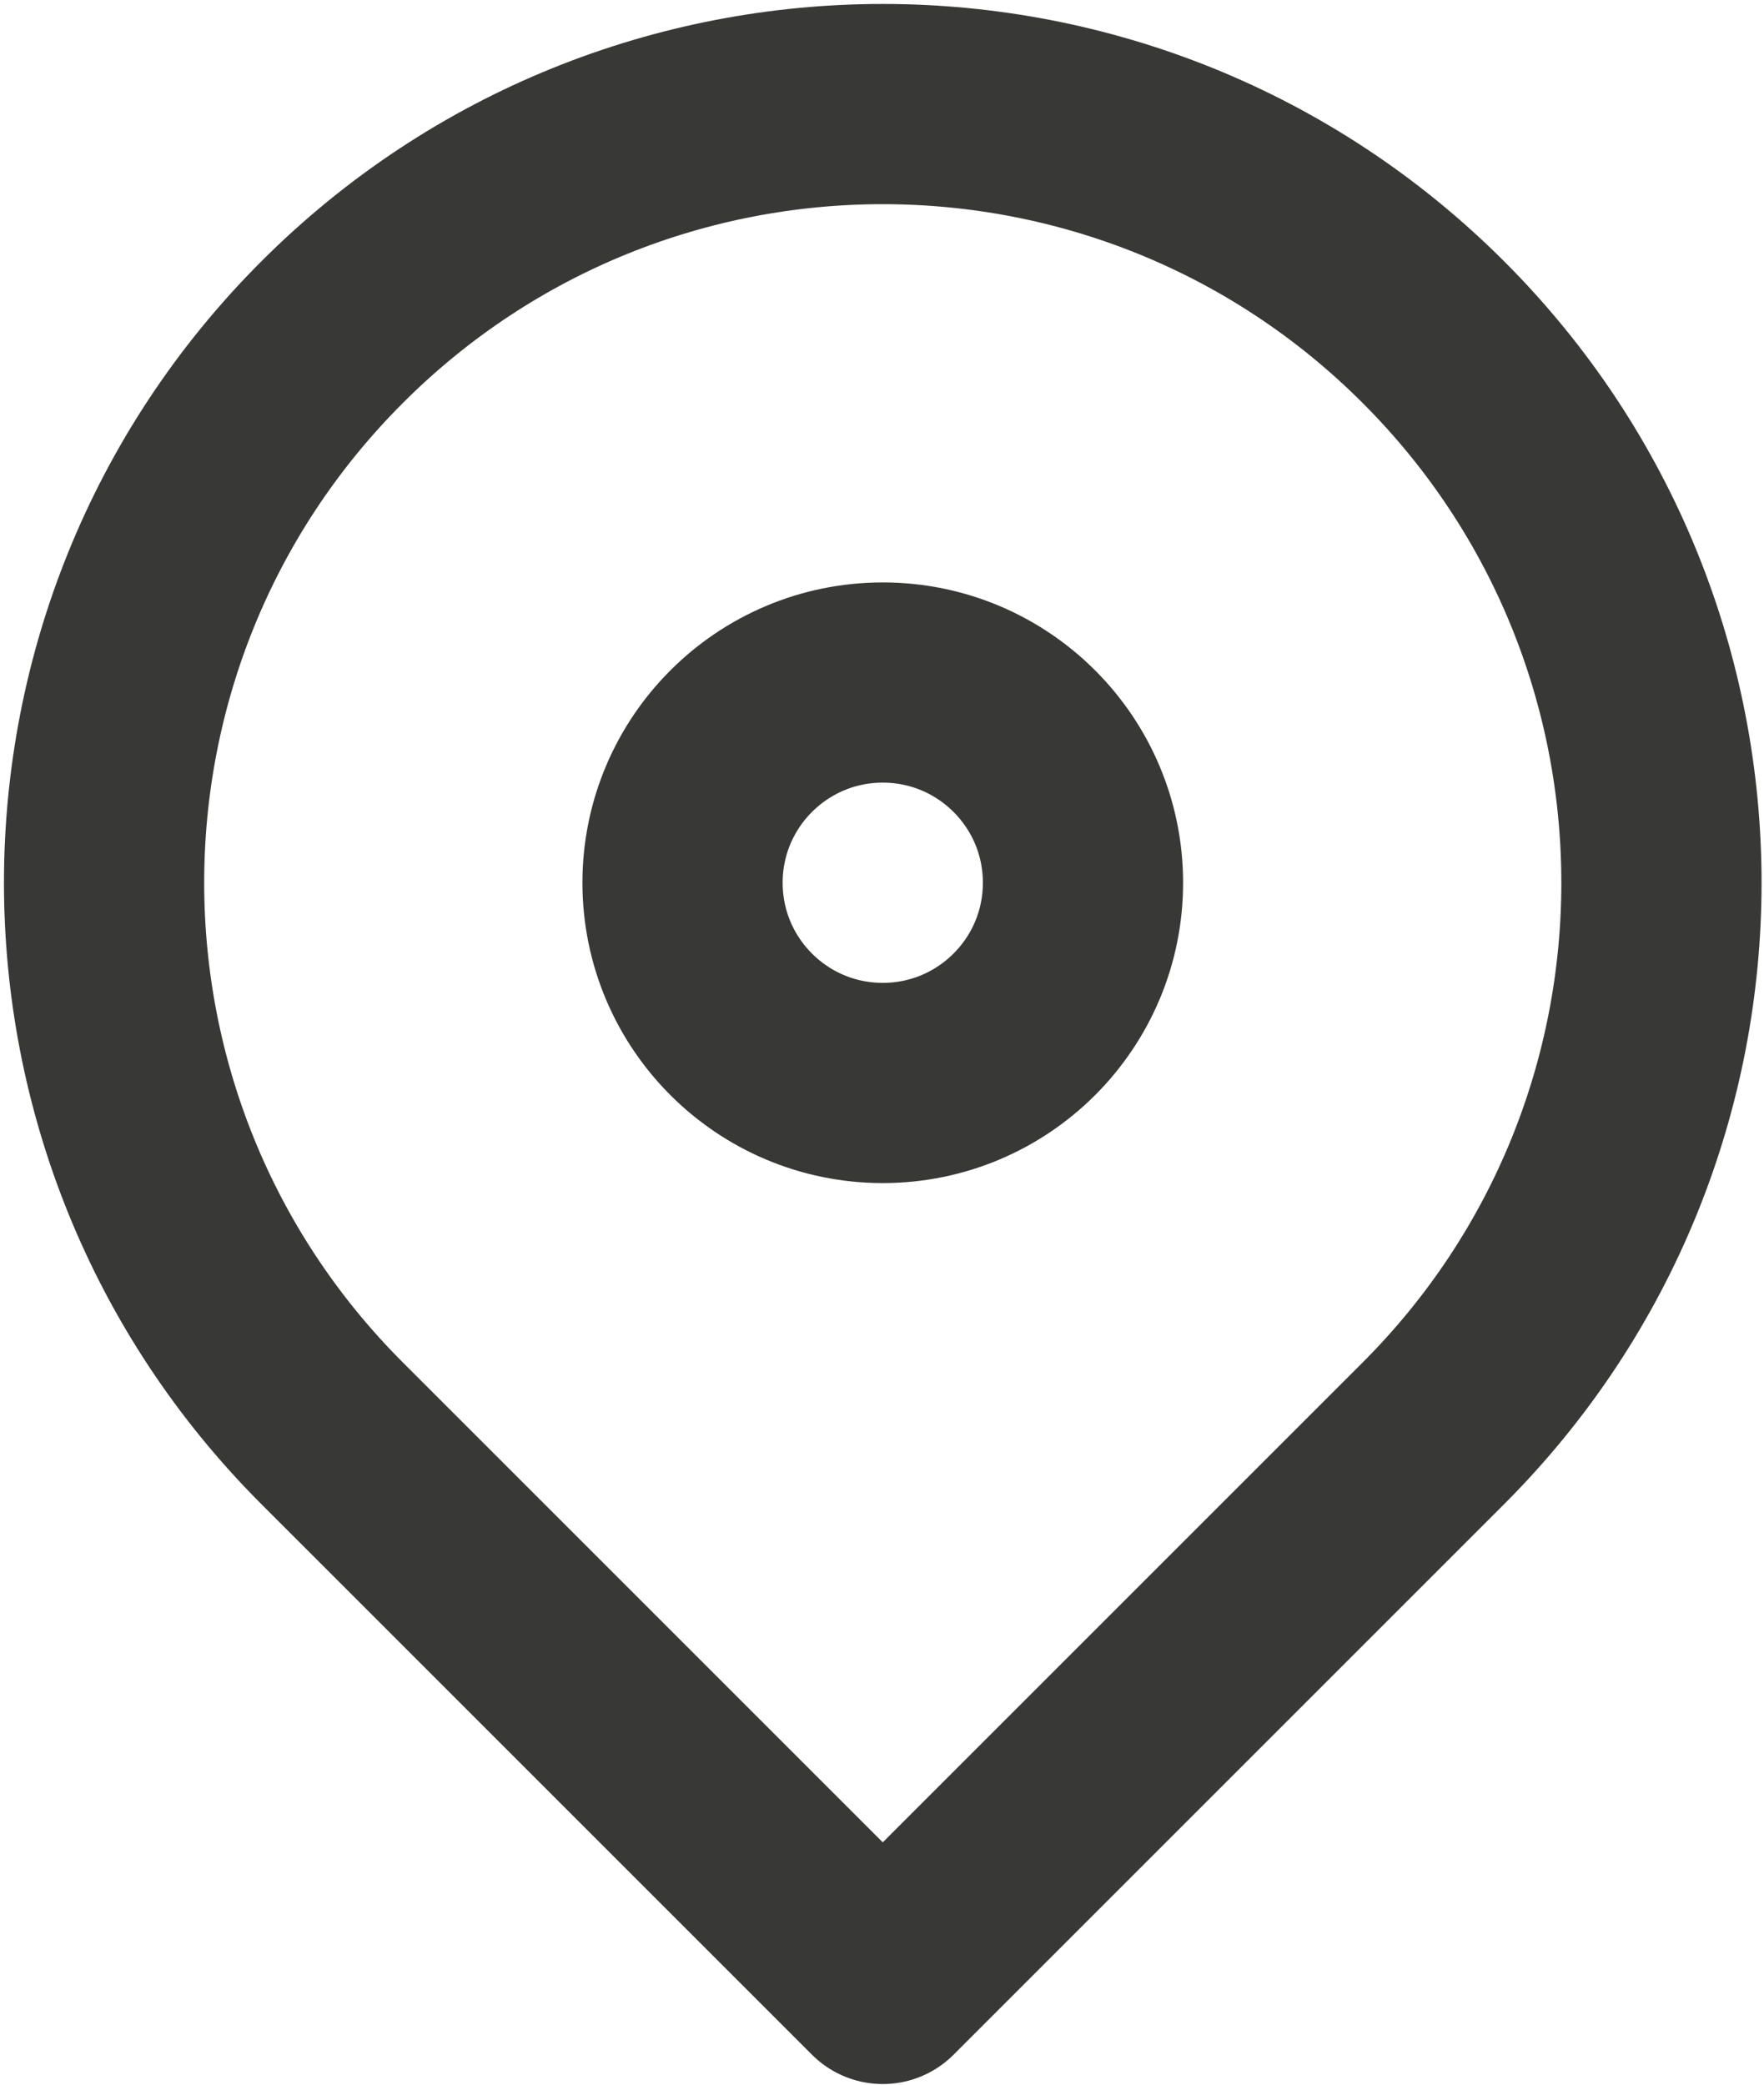 <?xml version="1.0" encoding="UTF-8"?> <svg xmlns="http://www.w3.org/2000/svg" width="258" height="305" viewBox="0 0 258 305" fill="none"><g clip-path="url(#clip0_292_843)"><path d="M129.111 158.397C145.285 158.397 158.396 145.286 158.396 129.112C158.396 112.939 145.285 99.828 129.111 99.828C112.938 99.828 99.827 112.939 99.827 129.112C99.827 145.286 112.938 158.397 129.111 158.397Z" stroke="#383837" stroke-width="29.284"></path><path d="M129.111 290.173L209.643 209.642C254.119 165.165 254.119 93.055 209.643 48.578C165.166 4.102 93.055 4.102 48.579 48.578C4.103 93.055 4.103 165.165 48.579 209.642L129.111 290.173Z" stroke="#383837" stroke-width="29.284" stroke-linejoin="round"></path></g><defs><clipPath id="clip0_292_843"><rect width="258" height="305" fill="white"></rect></clipPath></defs></svg> 